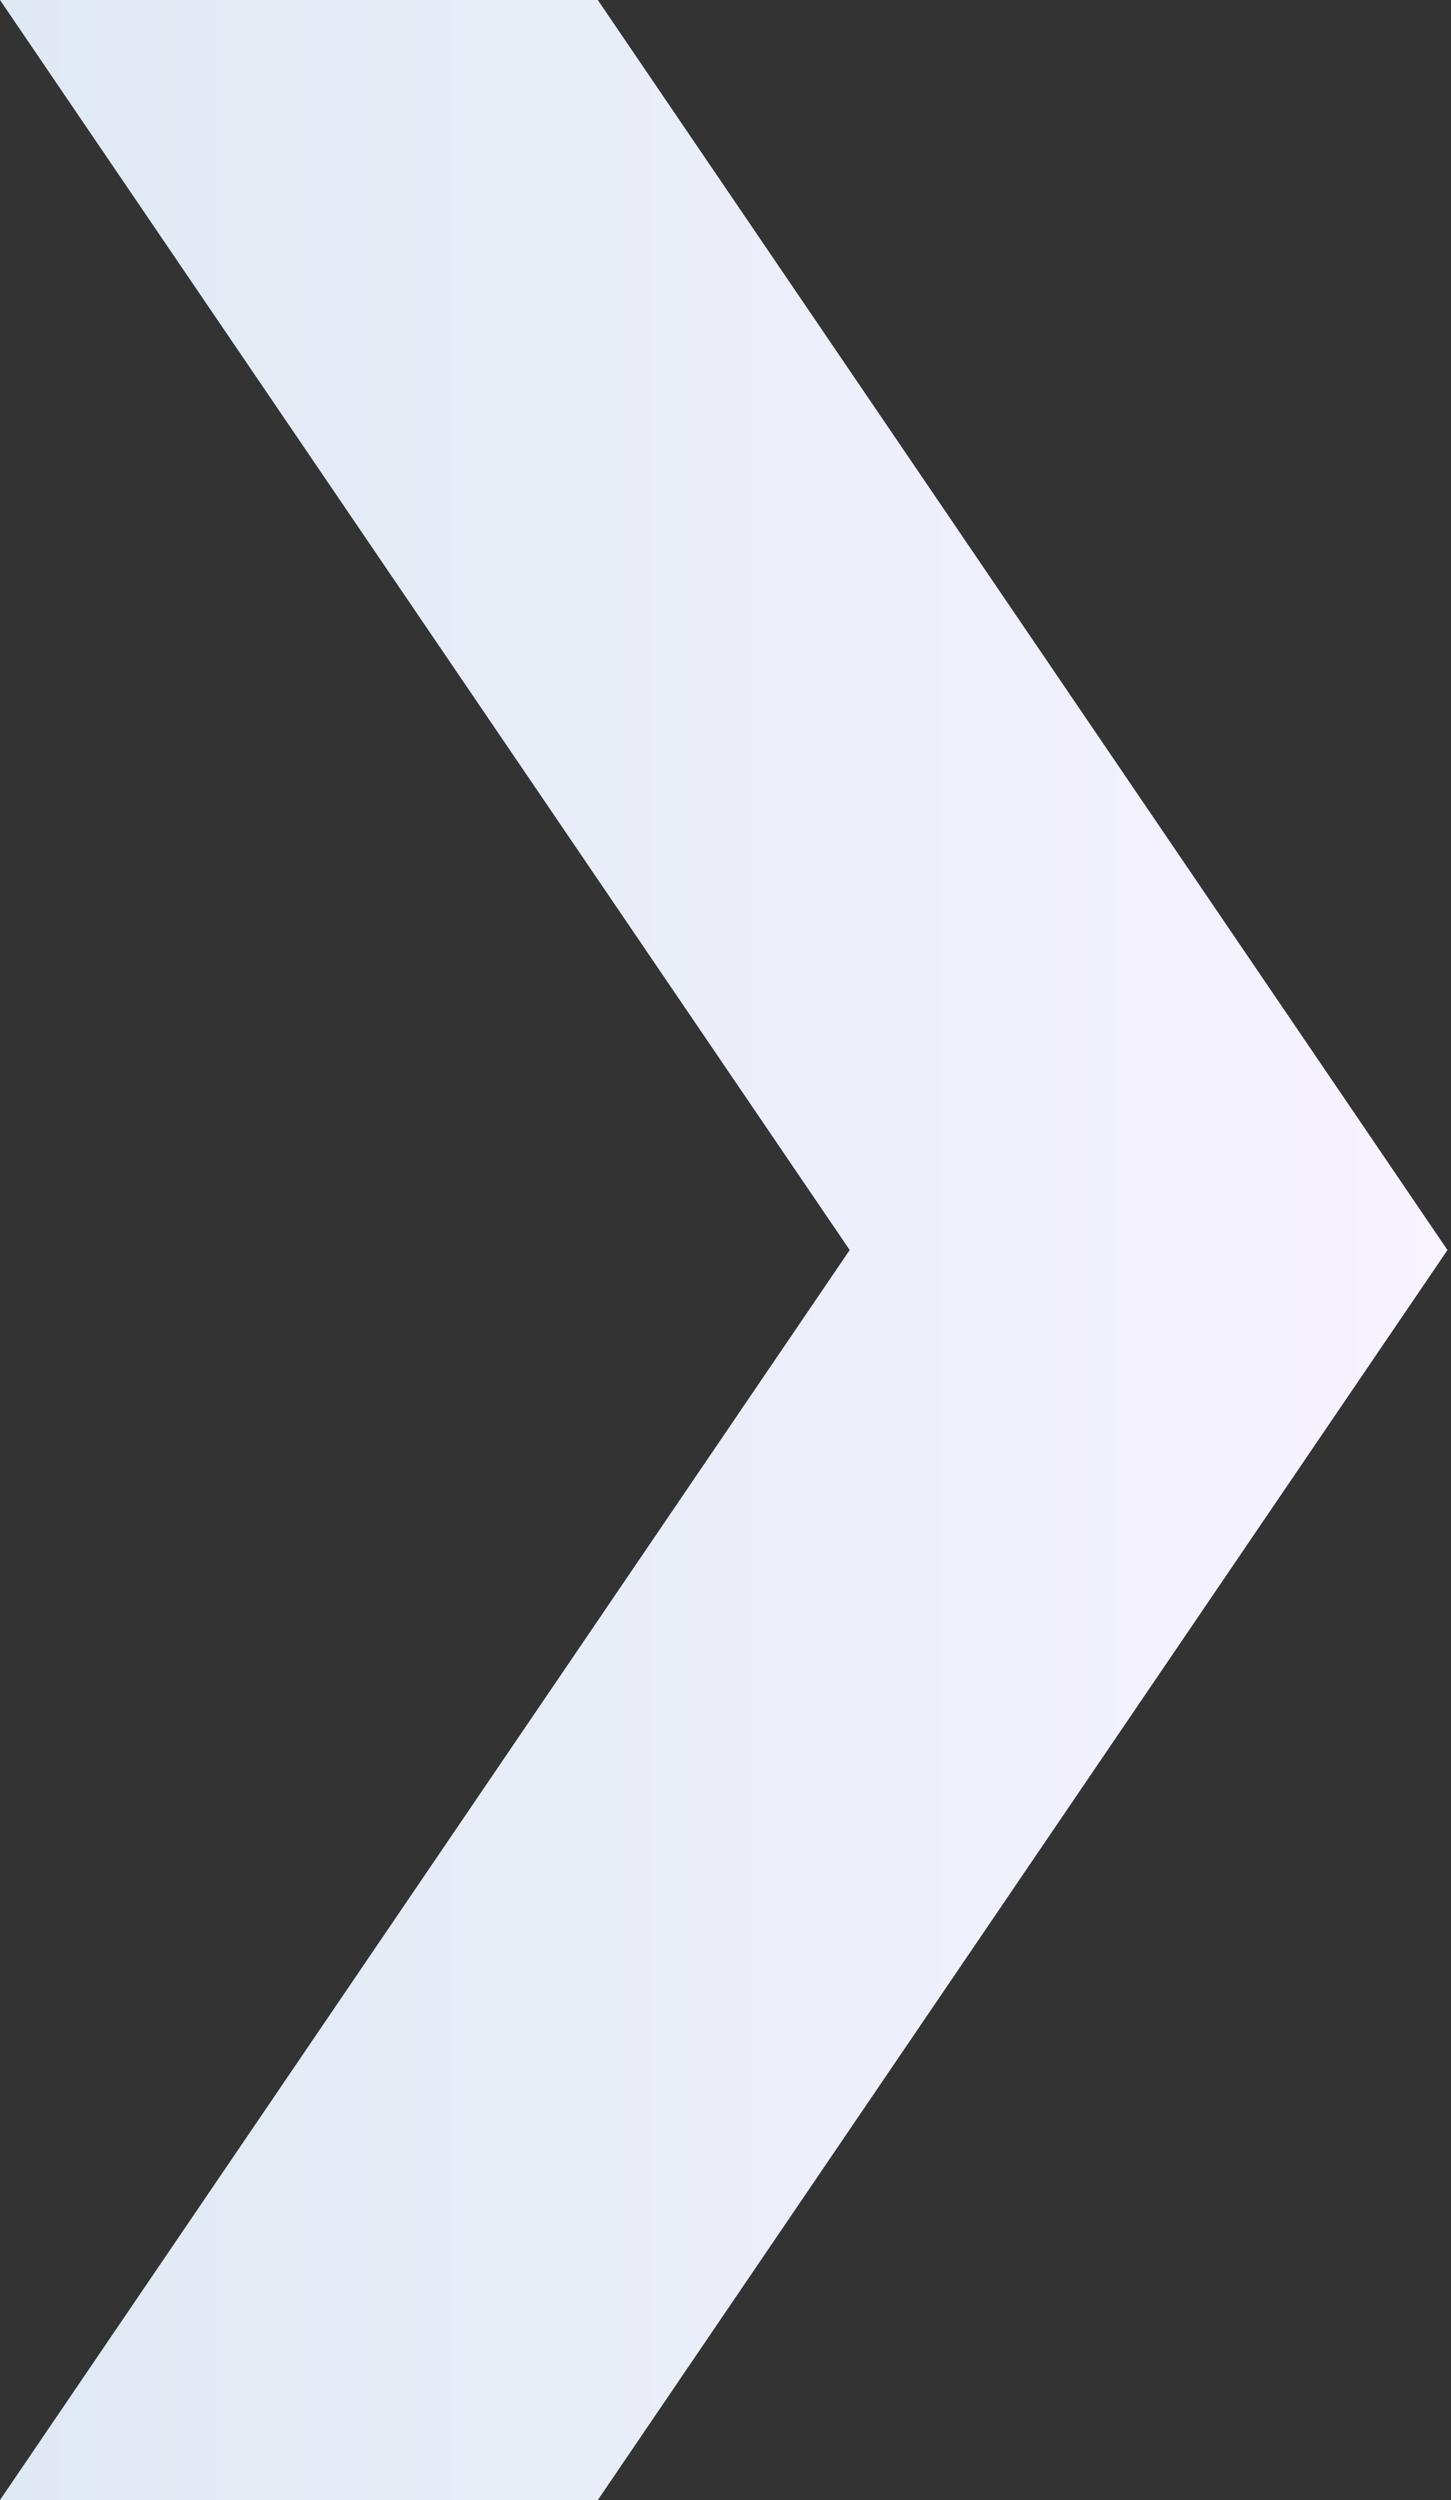 <?xml version="1.0" encoding="UTF-8"?> <svg xmlns="http://www.w3.org/2000/svg" width="267" height="460" viewBox="0 0 267 460" fill="none"><rect x="0" y="0" width="267" height="460" fill="#333333" stroke="none"/> <path d="M110 0H0L156.352 230L0 460H110L266.352 230L110 0Z" fill="url(#paint0_linear_64_5799)"></path> <defs> <linearGradient id="paint0_linear_64_5799" x1="0" y1="230" x2="266.352" y2="230" gradientUnits="userSpaceOnUse"> <stop stop-color="#DFE9F3"></stop> <stop offset="1" stop-color="#F7F3FF"></stop> </linearGradient> </defs> </svg> 